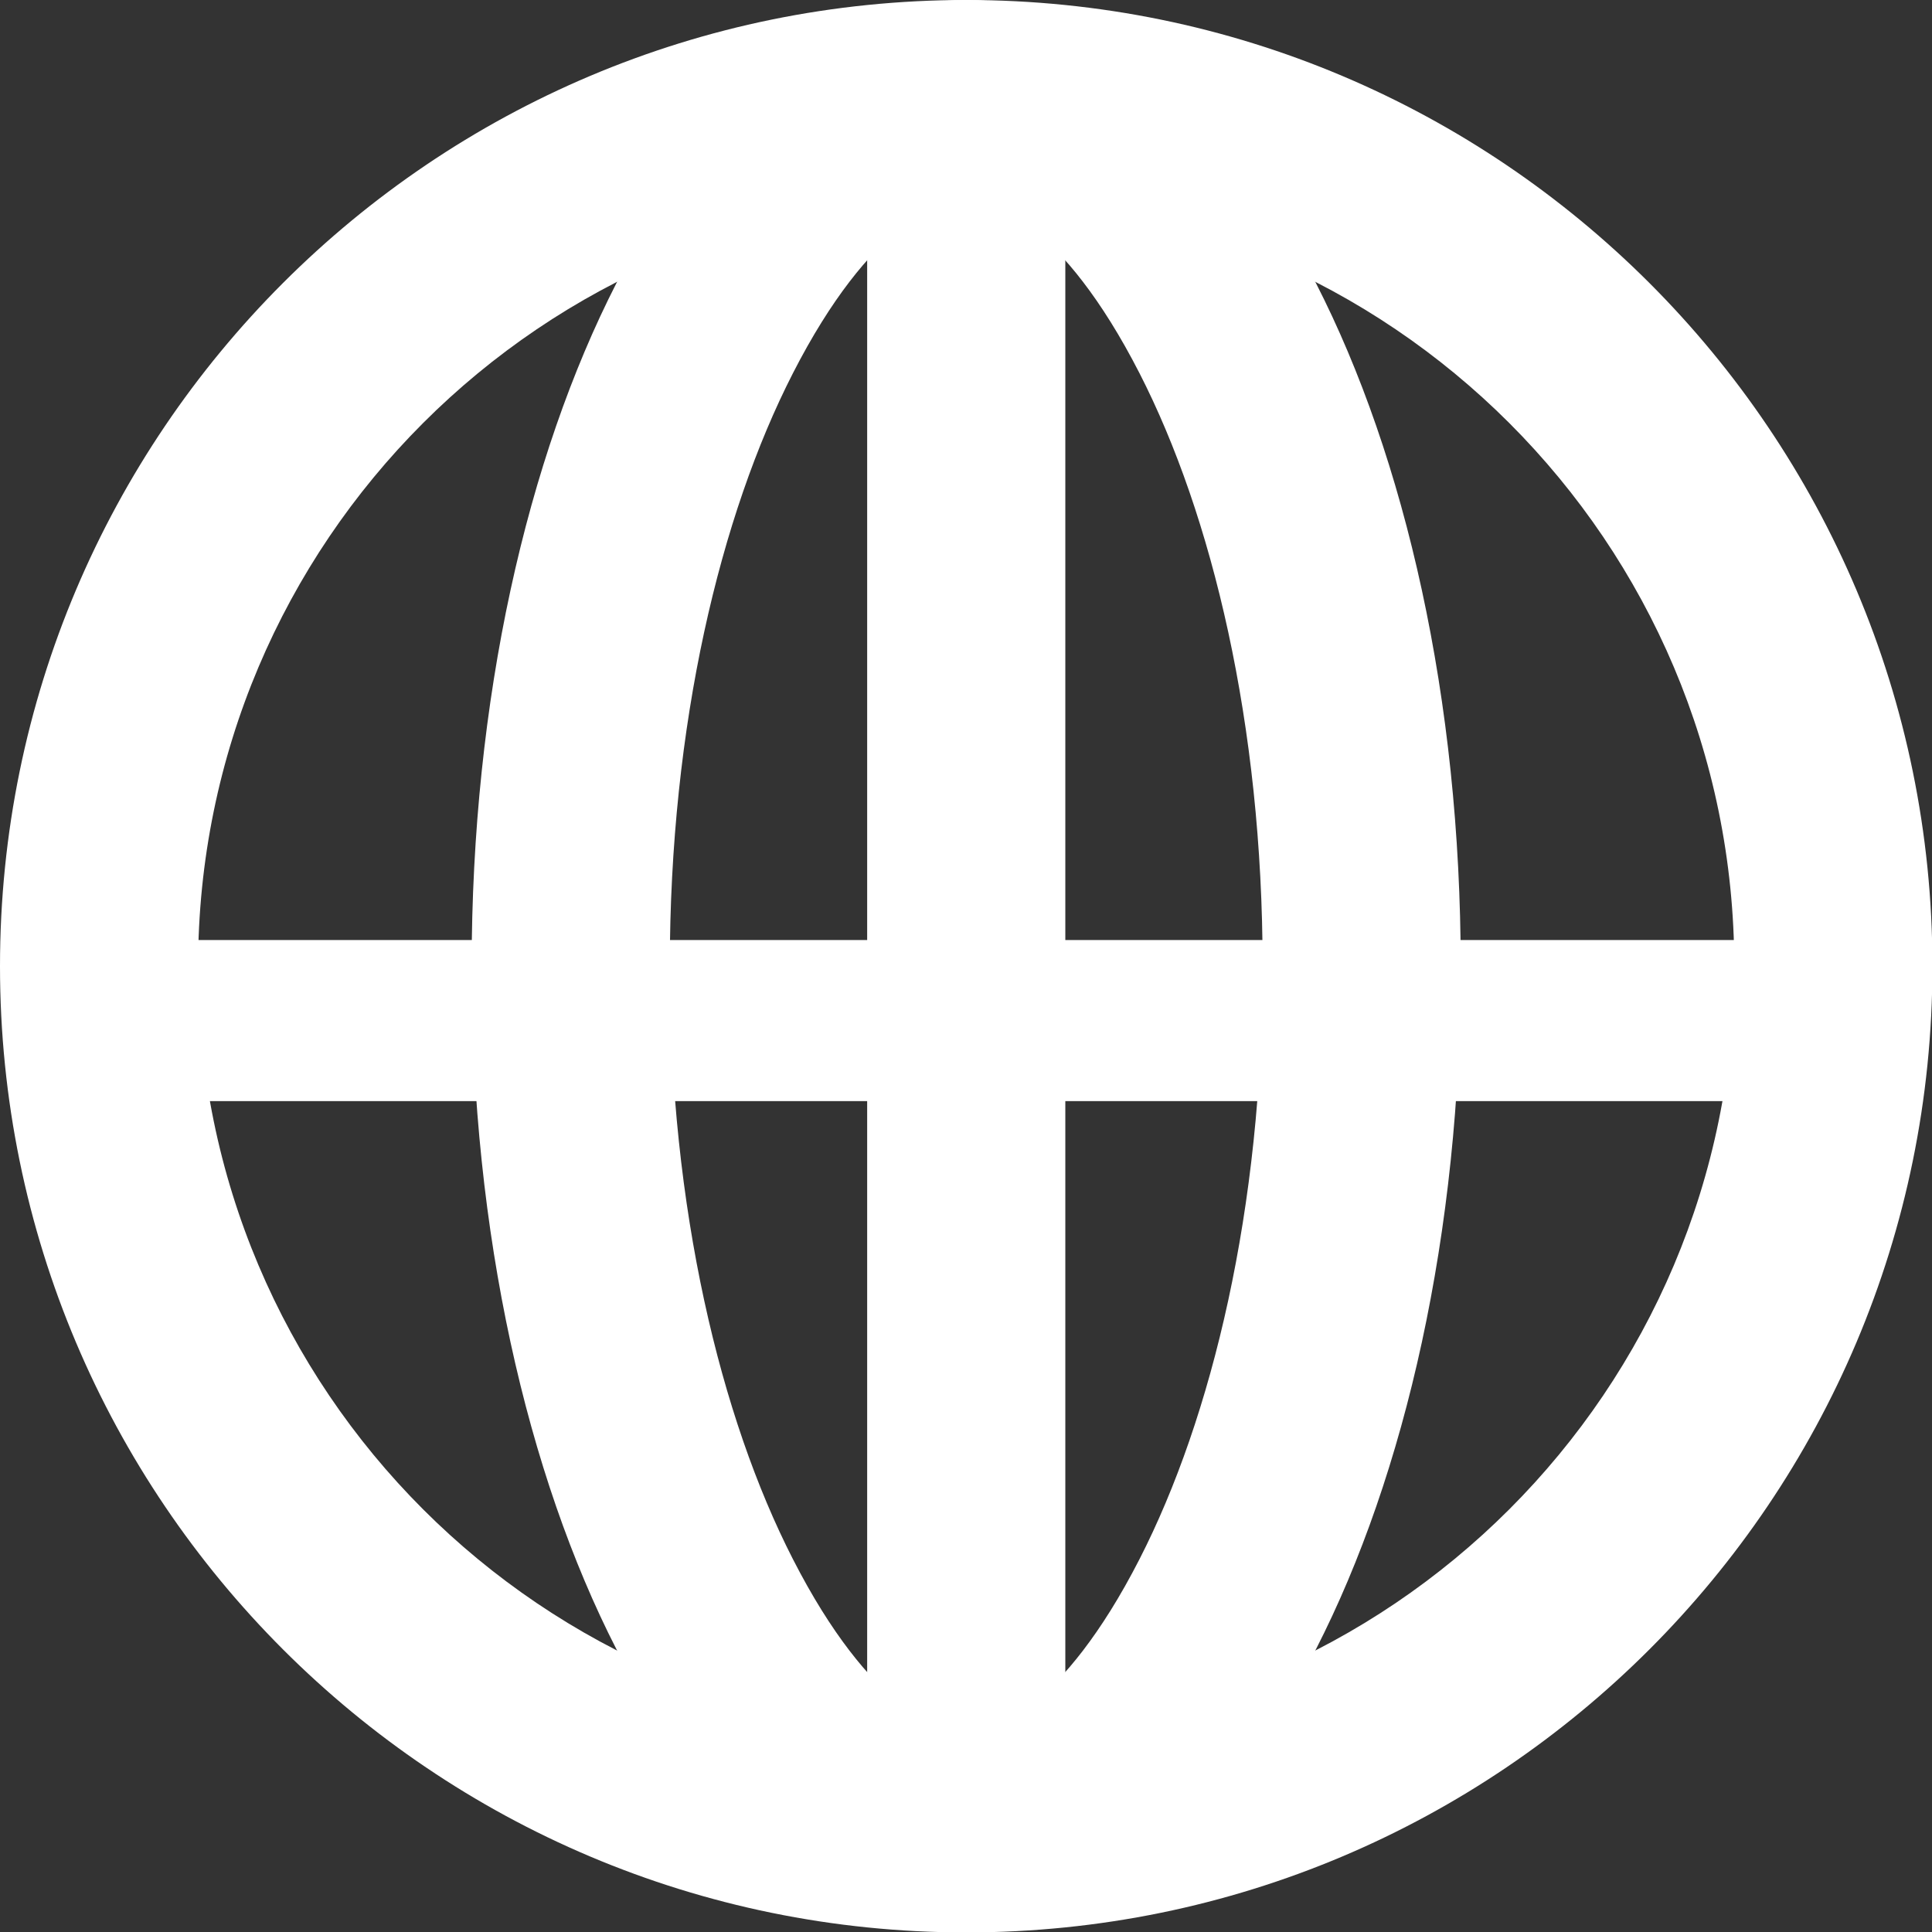 <svg width="32" height="32" viewBox="0 0 32 32" fill="none" xmlns="http://www.w3.org/2000/svg">
<rect x="0" y="0" width="32" height="32" fill="#333333" stroke="none"/>
<g clip-path="url(#clip0_885_57891)">
<path fill-rule="evenodd" clip-rule="evenodd" d="M18.874 25.824C20.074 23.48 20.913 20.013 20.913 16.003C20.913 11.994 20.074 8.527 18.874 6.182C17.584 3.663 16.393 3.281 16.003 3.281C15.614 3.281 14.422 3.663 13.133 6.182C11.933 8.527 11.094 11.994 11.094 16.003C11.094 20.013 11.933 23.48 13.133 25.824C14.422 28.344 15.614 28.725 16.003 28.725C16.393 28.725 17.584 28.344 18.874 25.824ZM16.003 32.007C20.527 32.007 24.194 24.842 24.194 16.003C24.194 7.165 20.527 0 16.003 0C11.48 0 7.812 7.165 7.812 16.003C7.812 24.842 11.48 32.007 16.003 32.007Z" fill="white"/>
<path fill-rule="evenodd" clip-rule="evenodd" d="M31.608 18.238H0.357V15.57H31.608V18.238Z" fill="white"/>
<path fill-rule="evenodd" clip-rule="evenodd" d="M14.363 29.783L14.363 1.333L17.645 1.333L17.645 29.783L14.363 29.783Z" fill="white"/>
<path fill-rule="evenodd" clip-rule="evenodd" d="M16.003 28.725C23.029 28.725 28.725 23.029 28.725 16.003C28.725 8.977 23.029 3.281 16.003 3.281C8.977 3.281 3.281 8.977 3.281 16.003C3.281 23.029 8.977 28.725 16.003 28.725ZM16.003 32.007C24.842 32.007 32.007 24.842 32.007 16.003C32.007 7.165 24.842 0 16.003 0C7.165 0 0 7.165 0 16.003C0 24.842 7.165 32.007 16.003 32.007Z" fill="white"/>
</g>
<defs>
<clipPath id="clip0_885_57891">
<rect width="32" height="32" fill="white"/>
</clipPath>
</defs>
</svg>
